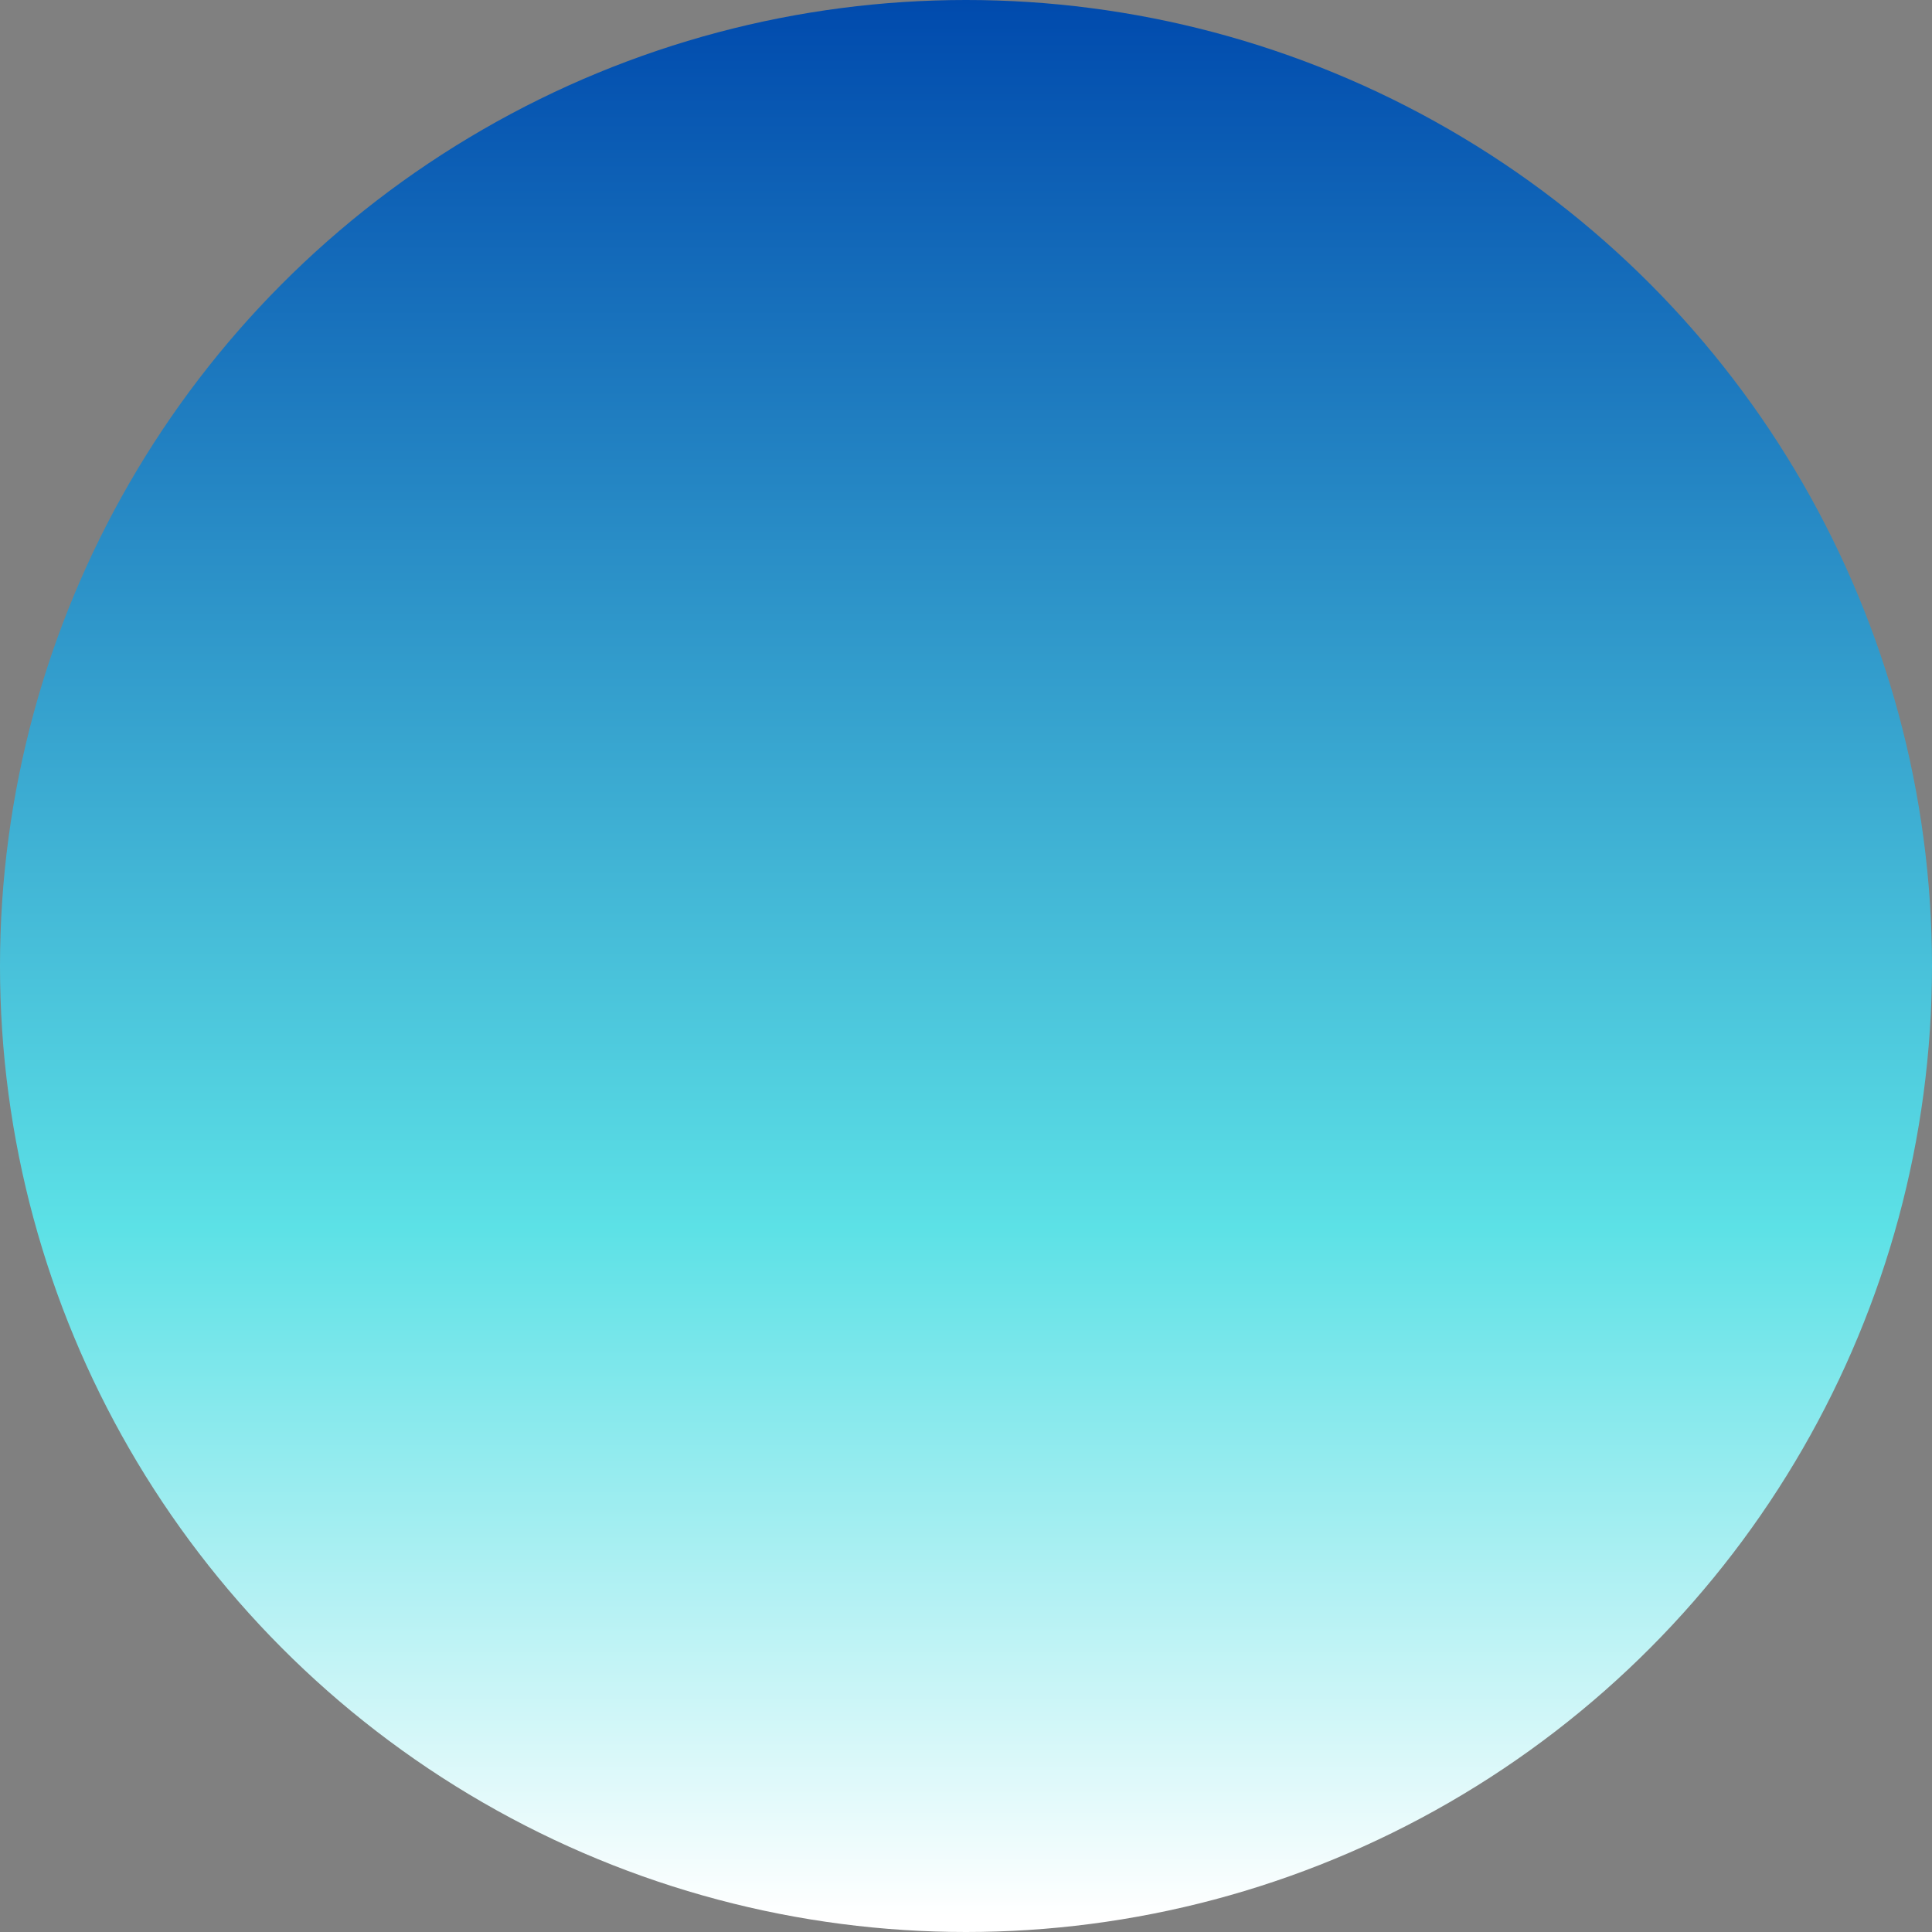 <?xml version="1.0" encoding="UTF-8" standalone="no"?><svg xmlns="http://www.w3.org/2000/svg" xmlns:xlink="http://www.w3.org/1999/xlink" fill="#000000" height="128.3" preserveAspectRatio="xMidYMid meet" version="1" viewBox="0.0 0.0 128.3 128.3" width="128.3" zoomAndPan="magnify"><rect x="0.0" y="0.0" width="128.3" height="128.3" fill="#808080" stroke="none"/><linearGradient gradientTransform="rotate(90 1039.955 -730.971)" gradientUnits="userSpaceOnUse" id="a" x1="1770.926" x2="1899.226" xlink:actuate="onLoad" xlink:show="other" xlink:type="simple" y1="244.834" y2="244.834"><stop offset="0" stop-color="#004aad"/><stop offset="0.635" stop-color="#5ce1e6"/><stop offset="0.992" stop-color="#ffffff"/></linearGradient><circle cx="64.15" cy="64.15" fill="url(#a)" r="64.15"/></svg>